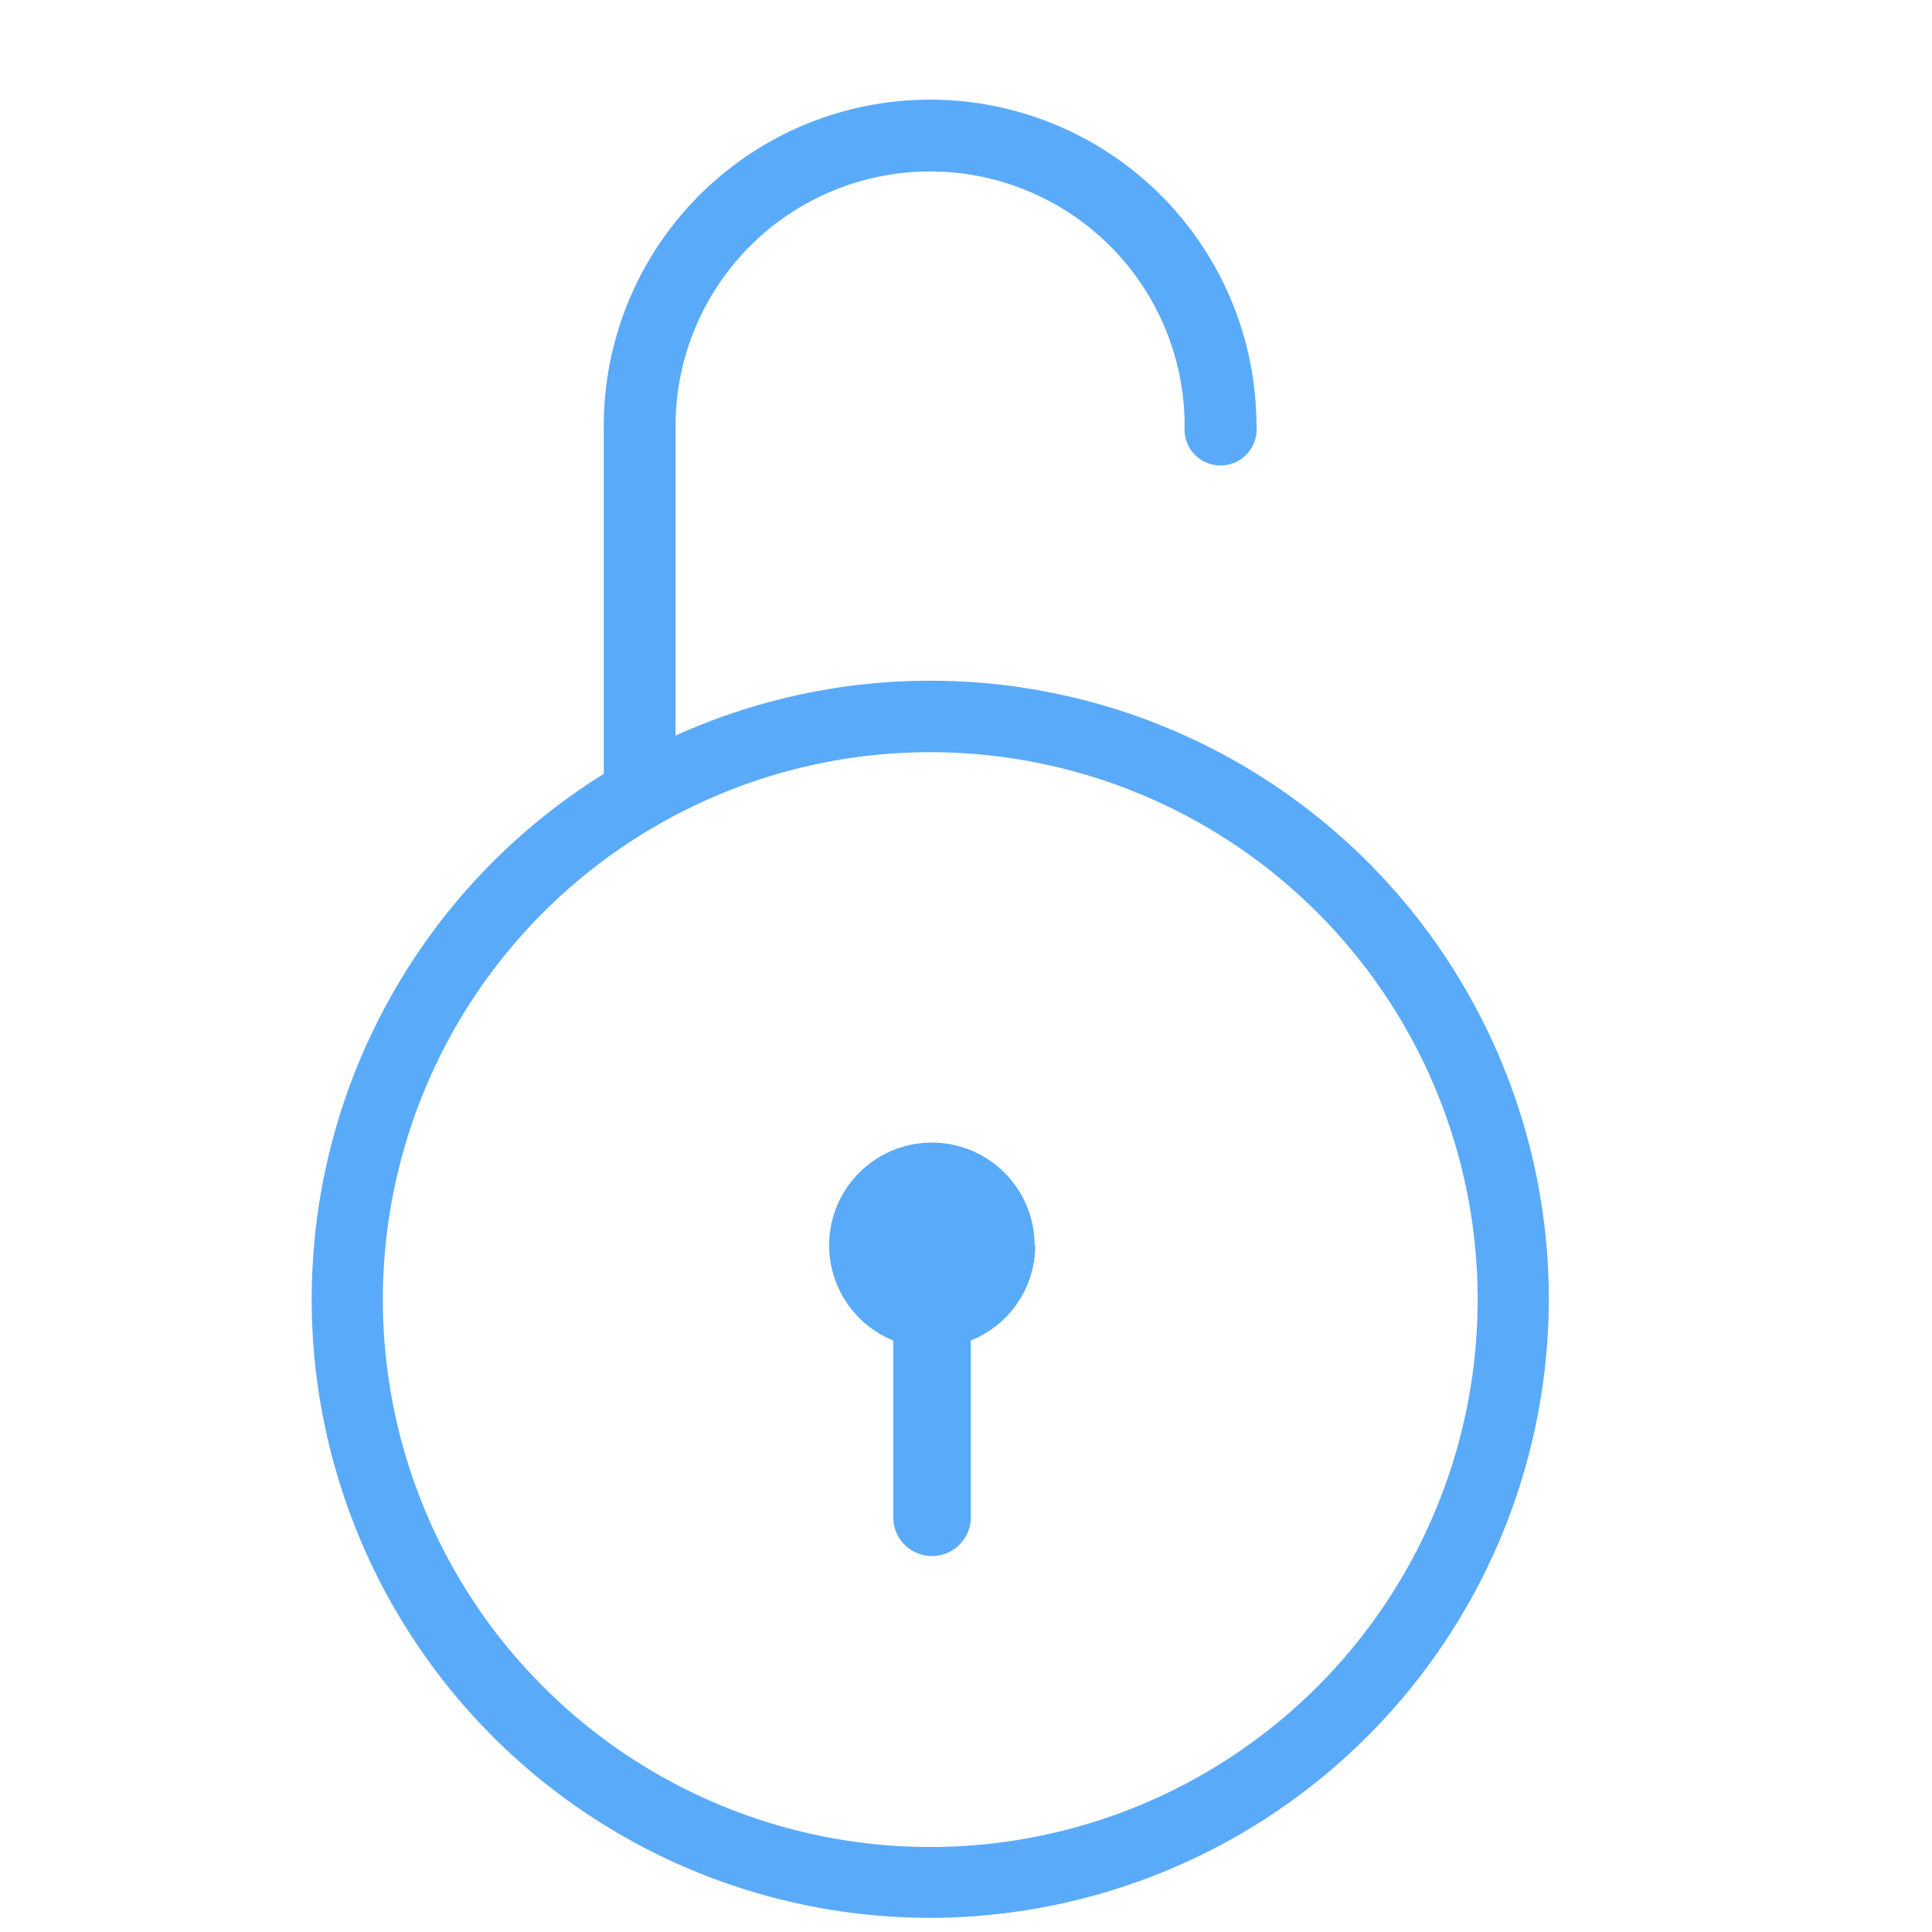 <svg id="locked" xmlns="http://www.w3.org/2000/svg" viewBox="0 0 60 60"><defs><style>.cls-1{fill:#5aaafa;}</style></defs><title>Atlas-Icons-v8 (Page 1)</title><path class="cls-1" d="M28.89,59.56A19.21,19.21,0,1,1,48.1,40.35,19.24,19.24,0,0,1,28.89,59.56Zm0-36.2a17,17,0,1,0,17,17A17,17,0,0,0,28.89,23.36Z"/><path class="cls-1" d="M19.87,25.77a1.12,1.12,0,0,1-1.12-1.12V13.23a10.13,10.13,0,1,1,20.27,0,1.12,1.12,0,1,1-2.23,0,7.9,7.9,0,1,0-15.81,0V24.65A1.12,1.12,0,0,1,19.87,25.77Z"/><path class="cls-1" d="M32.13,38.68a3.19,3.19,0,1,0-4.39,2.95v5.49a1.2,1.2,0,1,0,2.41,0V41.63a3.18,3.18,0,0,0,2-2.95"/></svg>